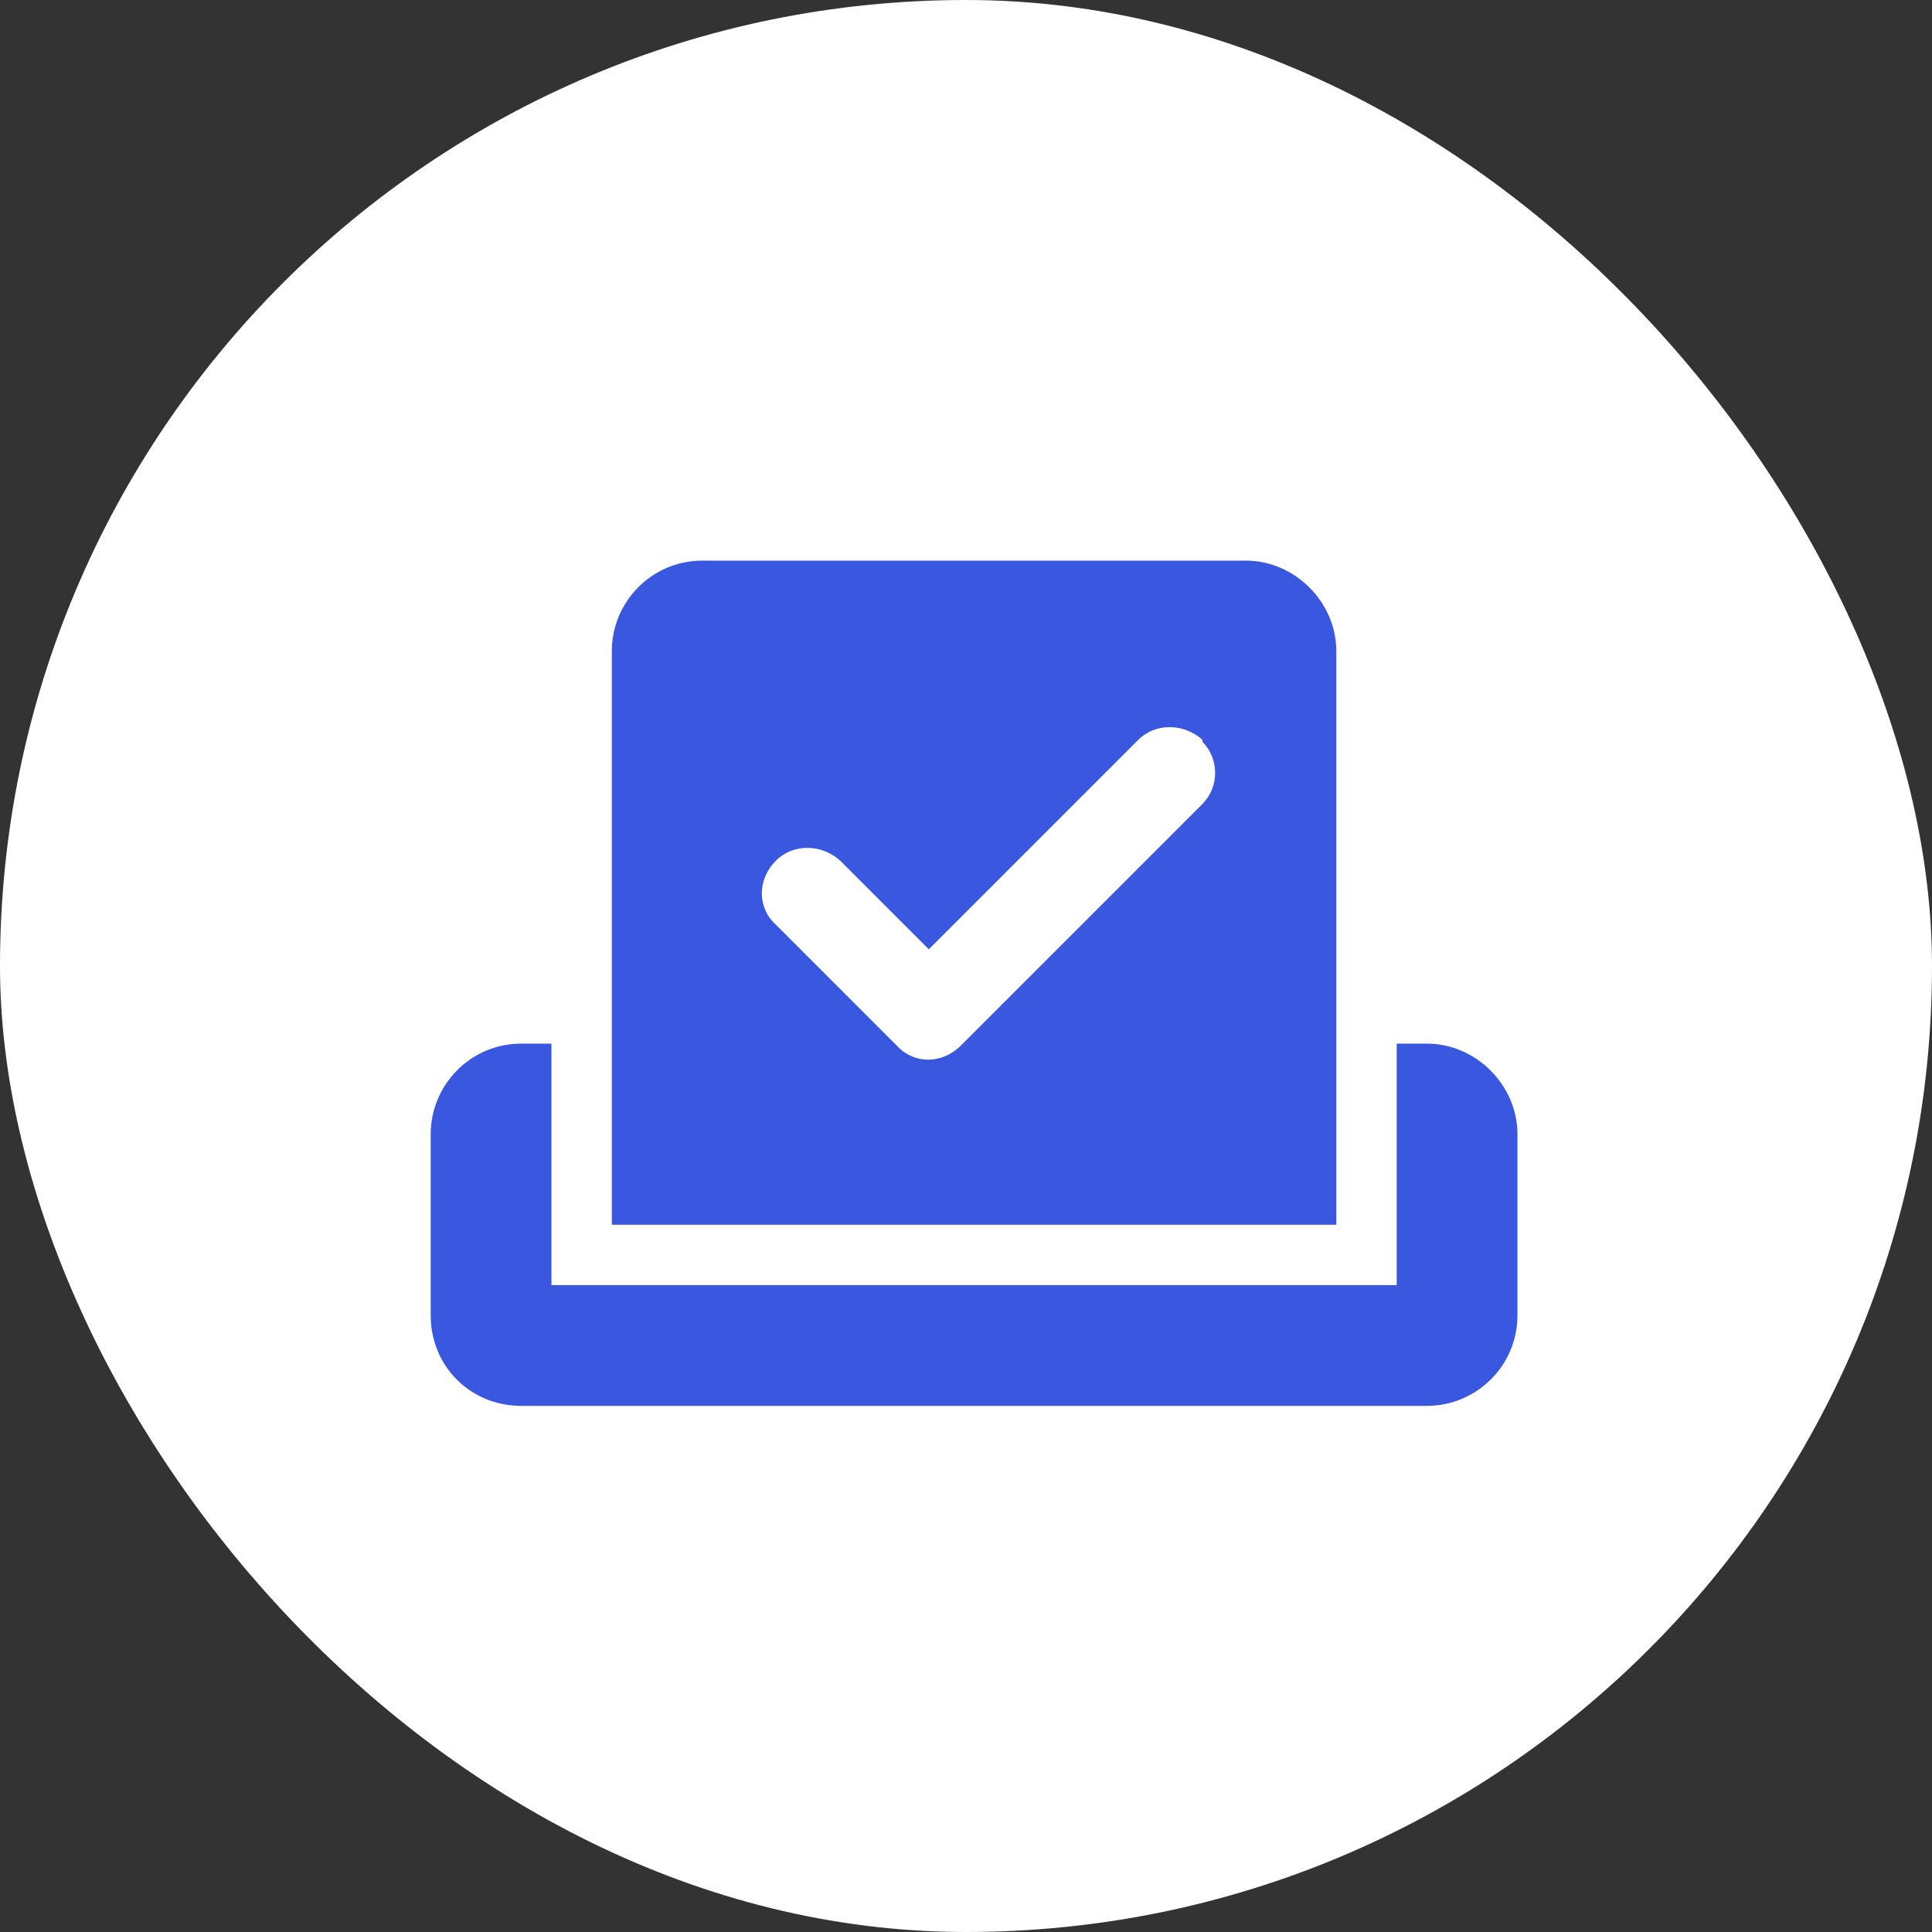 <svg xmlns="http://www.w3.org/2000/svg" fill="none" viewBox="0 0 56 56" height="56" width="56">
<rect x="0" y="0" width="56" height="56" fill="#333333" stroke="none"/>
<rect fill="white" rx="28" height="56" width="56"></rect>
<g clip-path="url(#clip0_7024_23384)">
<path fill="#3957DF" d="M17.734 18.875C17.734 17.453 18.883 16.25 20.359 16.25H36.109C37.531 16.25 38.734 17.453 38.734 18.875V35.5H17.734V18.875ZM34.852 21.445C34.305 20.953 33.484 20.953 32.992 21.445L26.922 27.516L24.352 24.945C23.805 24.453 22.984 24.453 22.492 24.945C21.945 25.492 21.945 26.312 22.492 26.805L25.992 30.305C26.484 30.852 27.305 30.852 27.852 30.305L34.852 23.305C35.344 22.812 35.344 21.992 34.852 21.5V21.445ZM12.484 32.875C12.484 31.453 13.633 30.25 15.109 30.25H15.984V37.25H40.484V30.25H41.359C42.781 30.25 43.984 31.453 43.984 32.875V38.125C43.984 39.602 42.781 40.75 41.359 40.75H15.109C13.633 40.75 12.484 39.602 12.484 38.125V32.875Z"></path>
</g>
<defs>
<clipPath id="clip0_7024_23384">
<rect transform="translate(9.5 12)" fill="white" height="32" width="37"></rect>
</clipPath>
</defs>
</svg>
